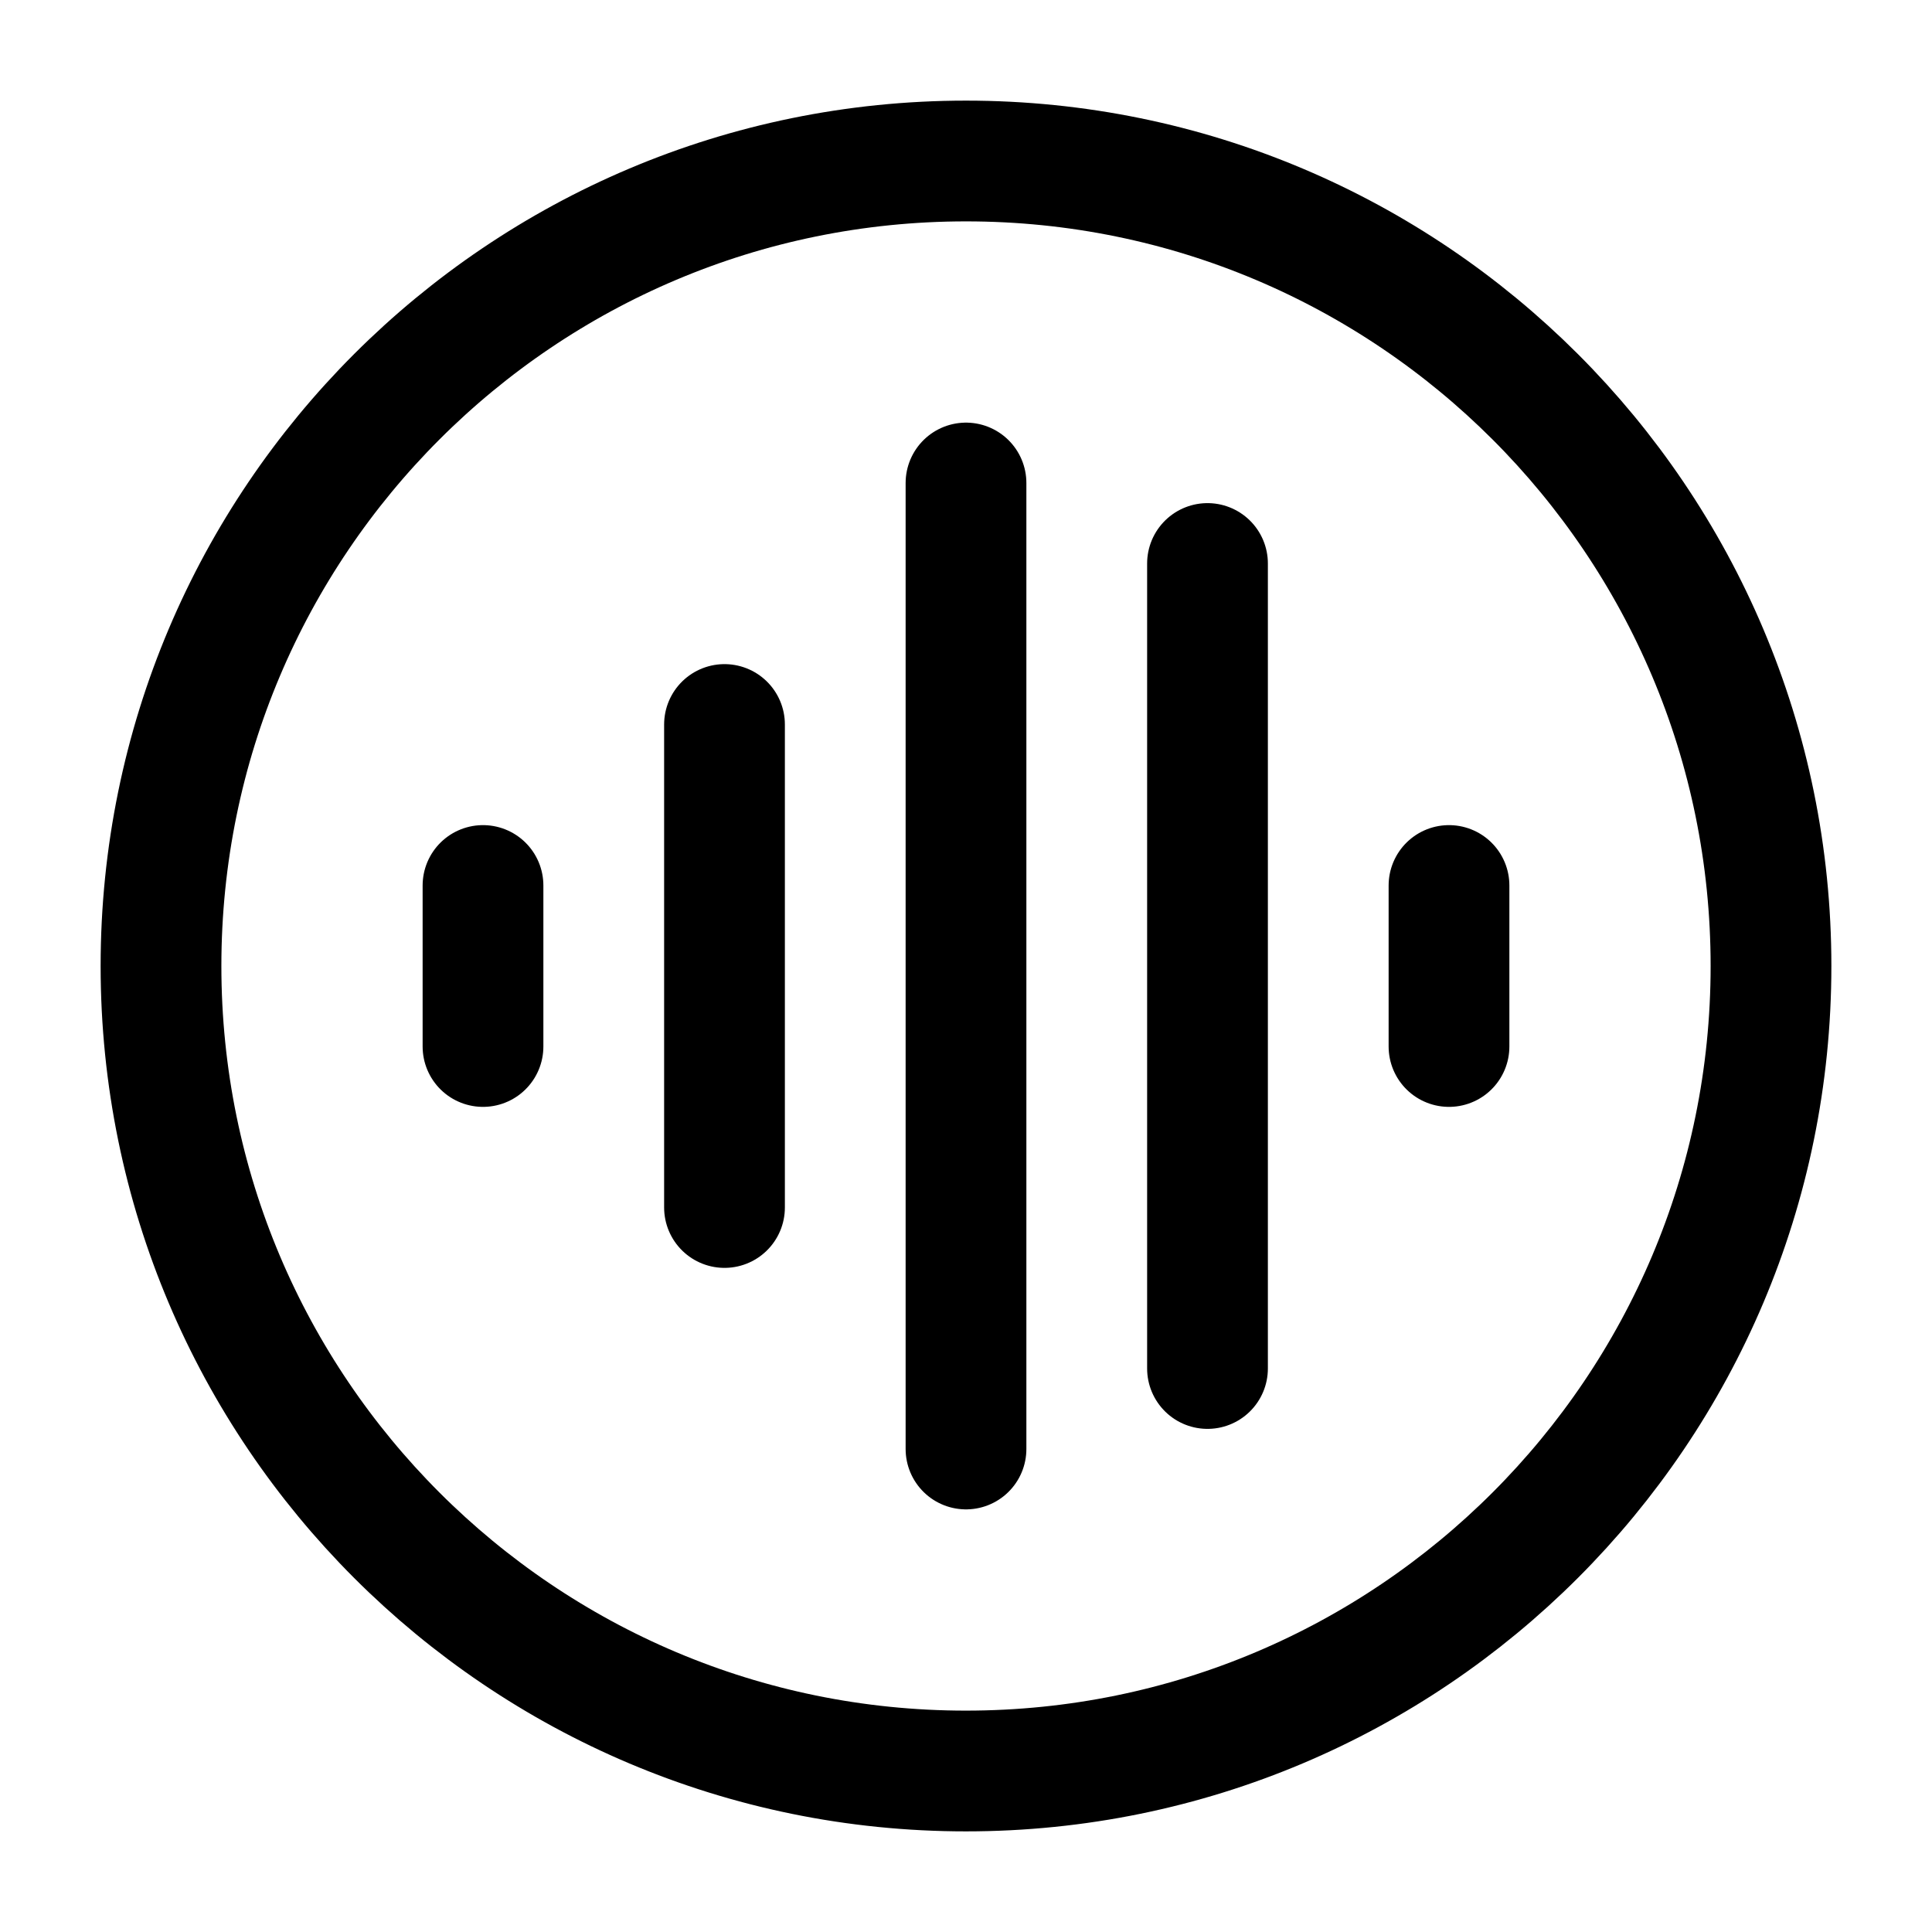 <?xml version="1.0" encoding="utf-8"?>
<!-- Generator: www.svgicons.com -->
<svg xmlns="http://www.w3.org/2000/svg" width="800" height="800" viewBox="0 0 24 24">
<path fill="none" stroke="currentColor" stroke-linecap="round" stroke-linejoin="round" stroke-width="1.5" d="M12 6v12M9 9v6m9-4v2M6 11v2m9-6v10m-3 5c5.523 0 10-4.477 10-10S17.523 2 12 2S2 6.477 2 12s4.477 10 10 10"/>
</svg>